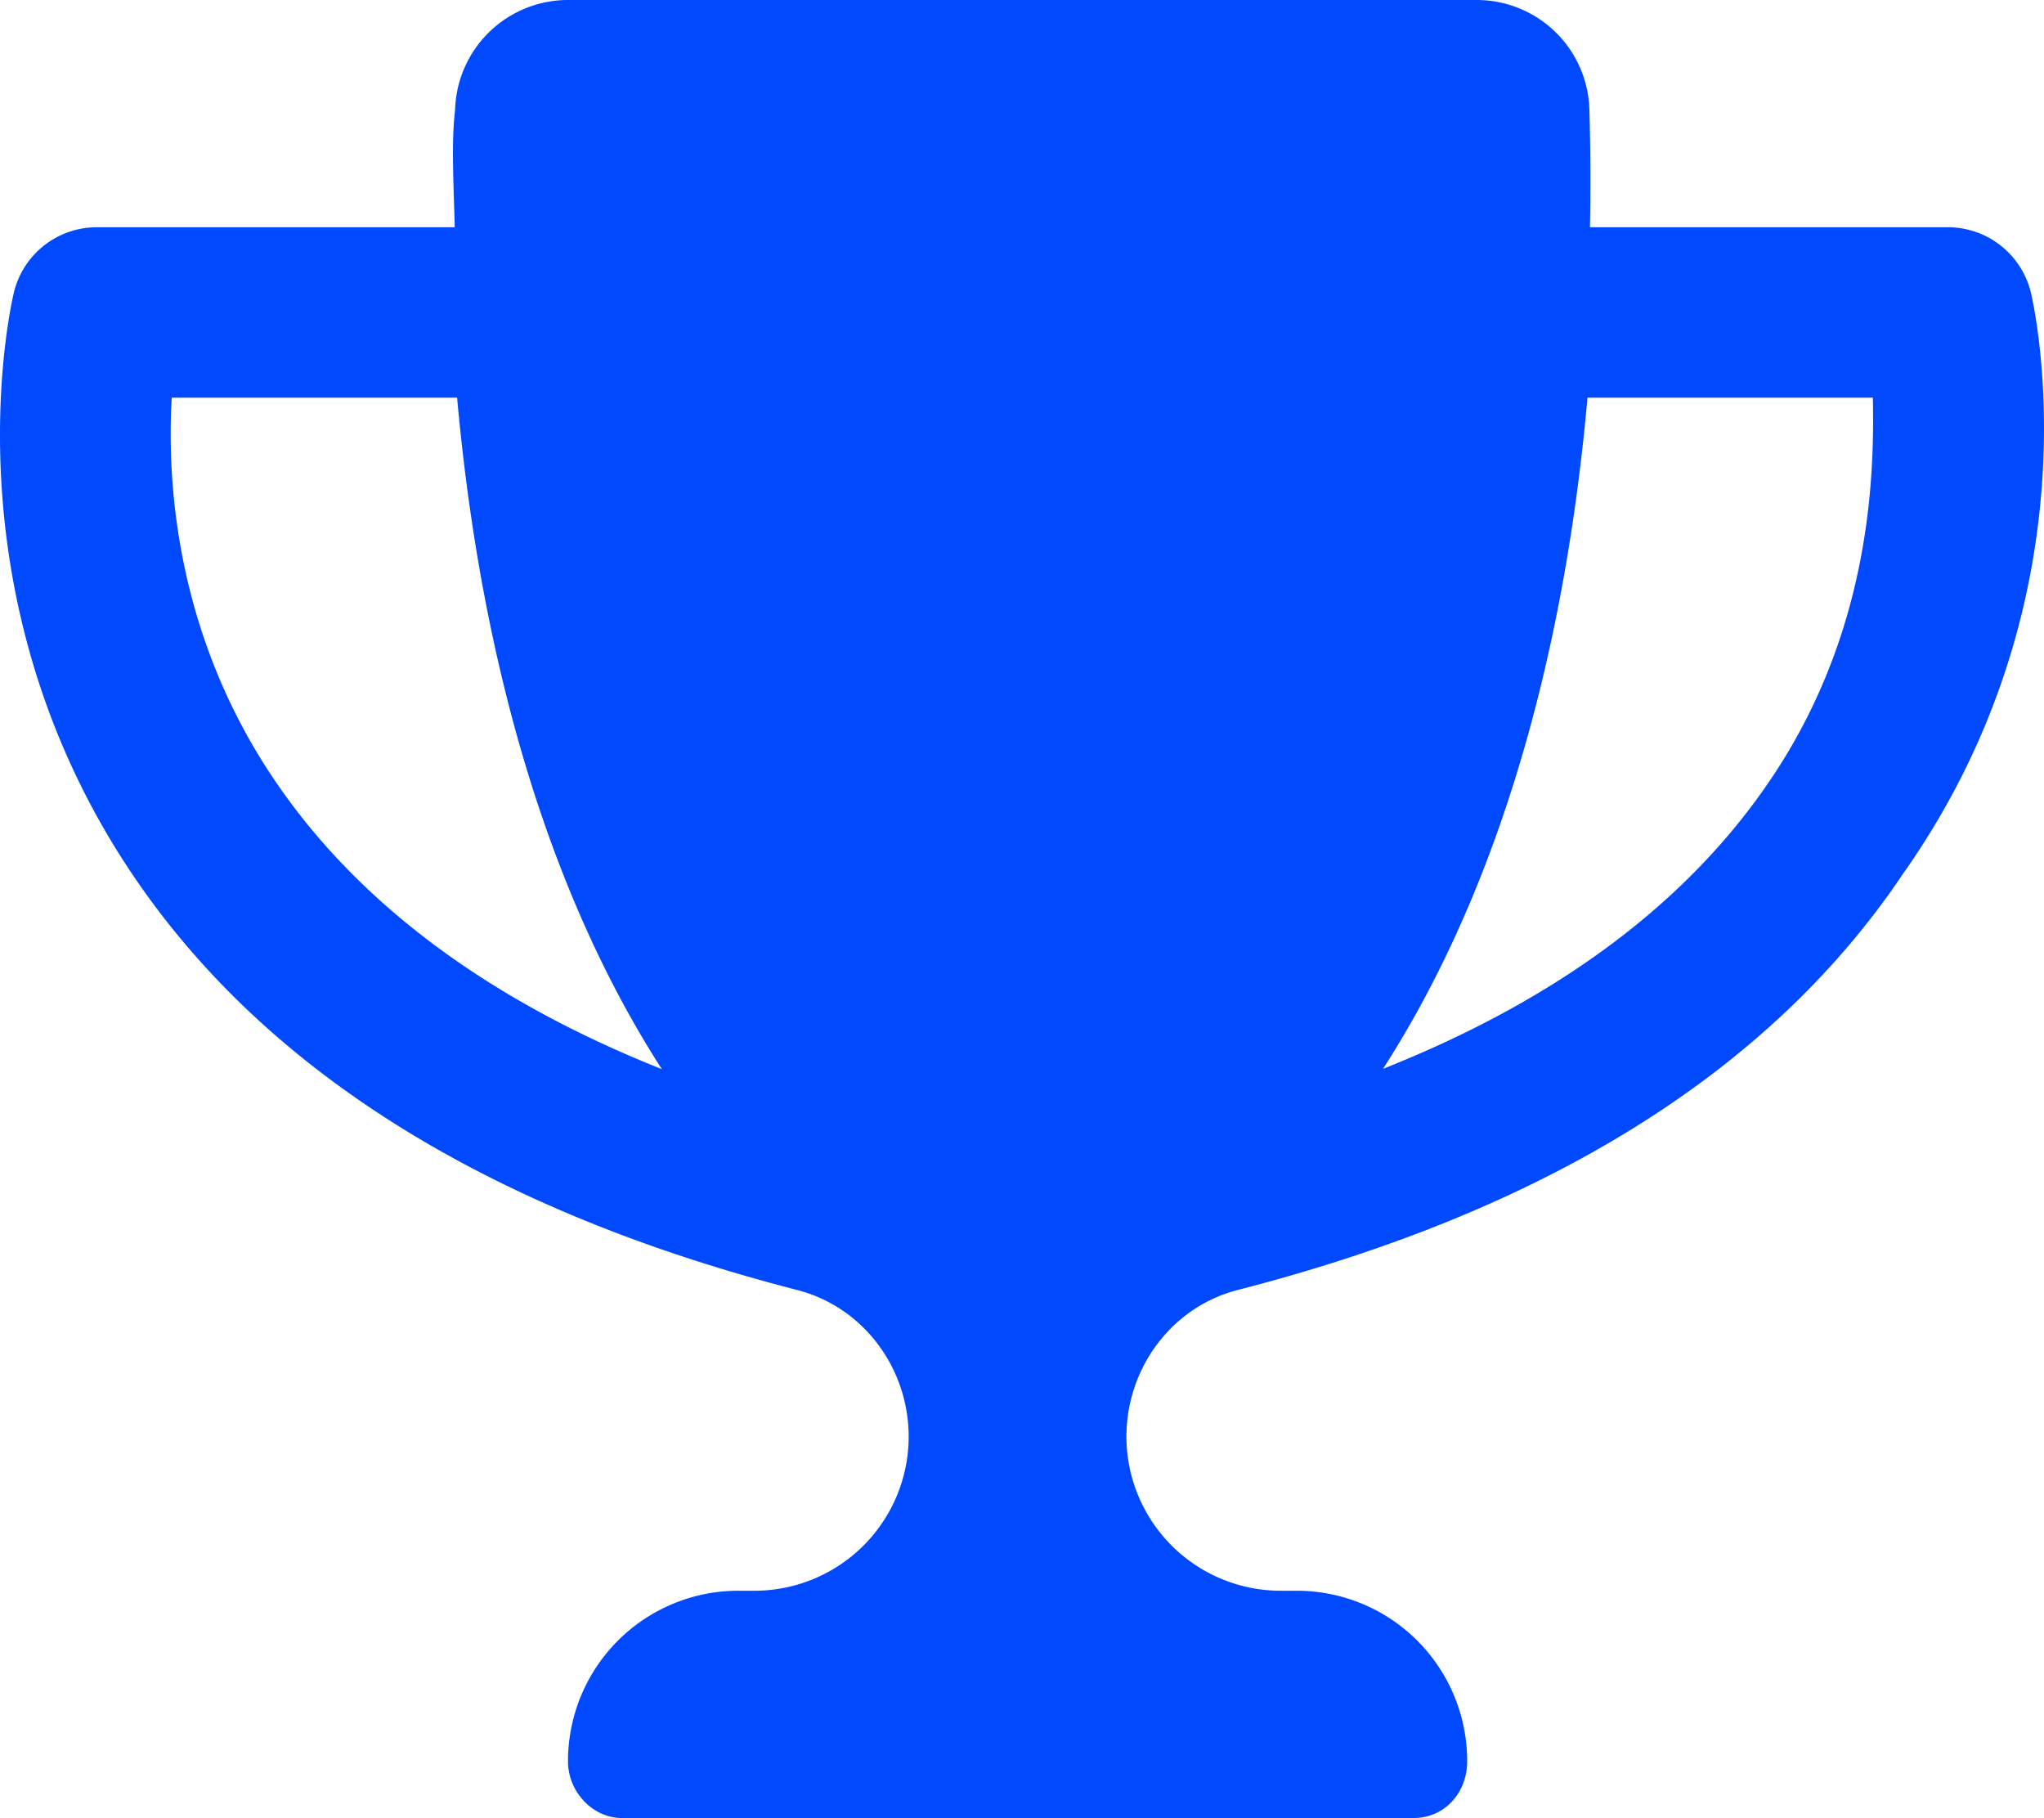 <?xml version="1.0" encoding="UTF-8" standalone="no"?><svg xmlns="http://www.w3.org/2000/svg" width="575.801" height="512" viewBox="0 0 575.801 512"><path d="M572.099,82.38a24.061,24.061,0,0,0-23.4-18.38h-100.8c.242-12.45.108-23.7-.156-33.02A31.757,31.757,0,0,0,415.799,0h-255.6a31.843,31.843,0,0,0-32,30.98c-1.1,9.32-.4,20.57-.1,33.02H27.259A24.024,24.024,0,0,0,3.911,82.38c-.812,3.4-19.622,84.82,33.158,163.52,37.44,55.82,100.6,95.03,187.5,117.4,18.7,4.805,31.41,22.06,31.41,41.37a43.444,43.444,0,0,1-43.38,43.33h-4.6a47.991,47.991,0,0,0-47.99,48c0,8.836,7.163,16,15.1,16h223.1c8.836,0,15.1-7.164,15.1-16a47.991,47.991,0,0,0-47.99-48h-4.644a43.47,43.47,0,0,1-43.36-43.35c0-19.31,12.71-36.57,31.41-41.37,86.96-22.34,150.1-61.55,187.5-117.4C591.699,167.2,572.899,85.78,572.099,82.38ZM77.409,219.8c-27.94-41.2-30.4-84.1-29.03-107.8h80.39c5.359,59.62,20.35,131.1,57.67,189.1C137.399,281.6,100.899,254.4,77.409,219.8Zm421.19,0c-23.44,34.6-59.94,61.75-109,81.22,37.3-57.92,52.3-129.42,57.6-189.02h80.39C528.099,135.7,526.499,178.7,498.599,219.8Z" fill="#0049ff"/></svg>